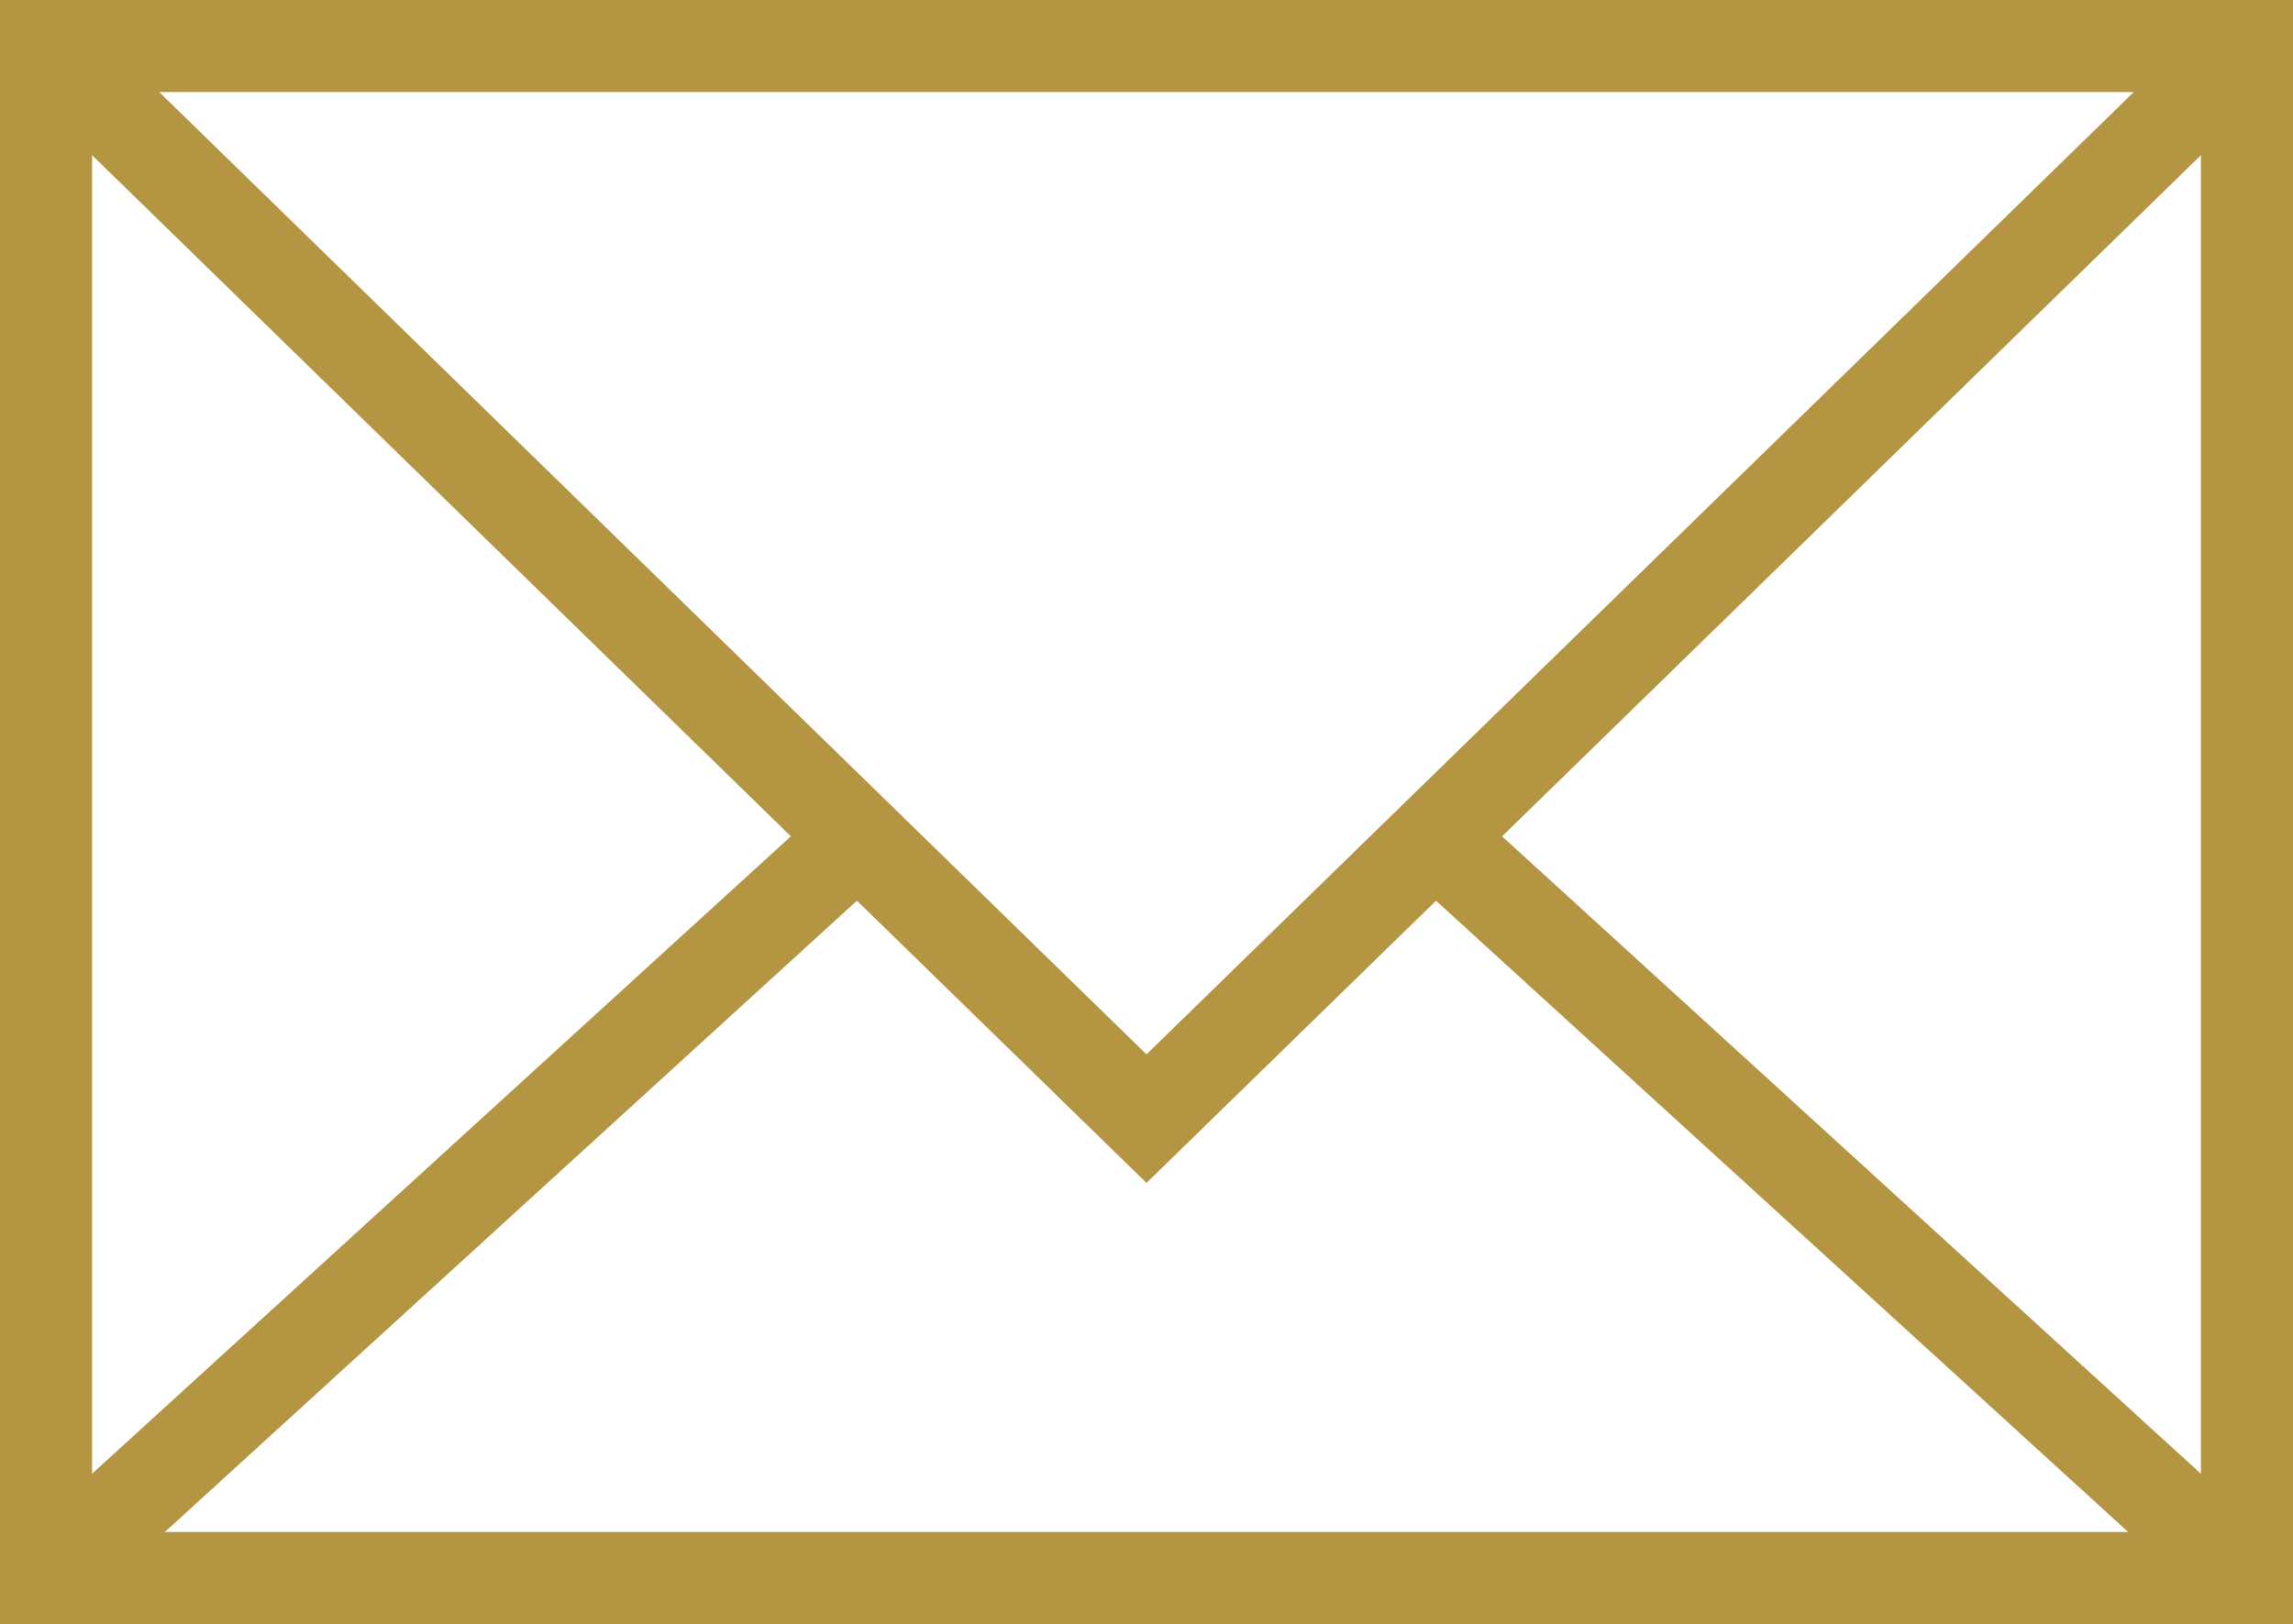 <svg xmlns="http://www.w3.org/2000/svg" viewBox="0 0 24.9 17.64"><defs><style>.cls-1{fill:none;stroke:#b49541;stroke-miterlimit:10;}</style></defs><g id="kontakt"><rect class="cls-1" x="0.5" y="0.5" width="23.9" height="16.64"/><polyline class="cls-1" points="0.5 0.5 12.45 12.15 24.4 0.5"/><line class="cls-1" x1="24.4" y1="17.14" x2="15.51" y2="9.03"/><line class="cls-1" x1="0.5" y1="17.14" x2="9.4" y2="9.02"/></g></svg>